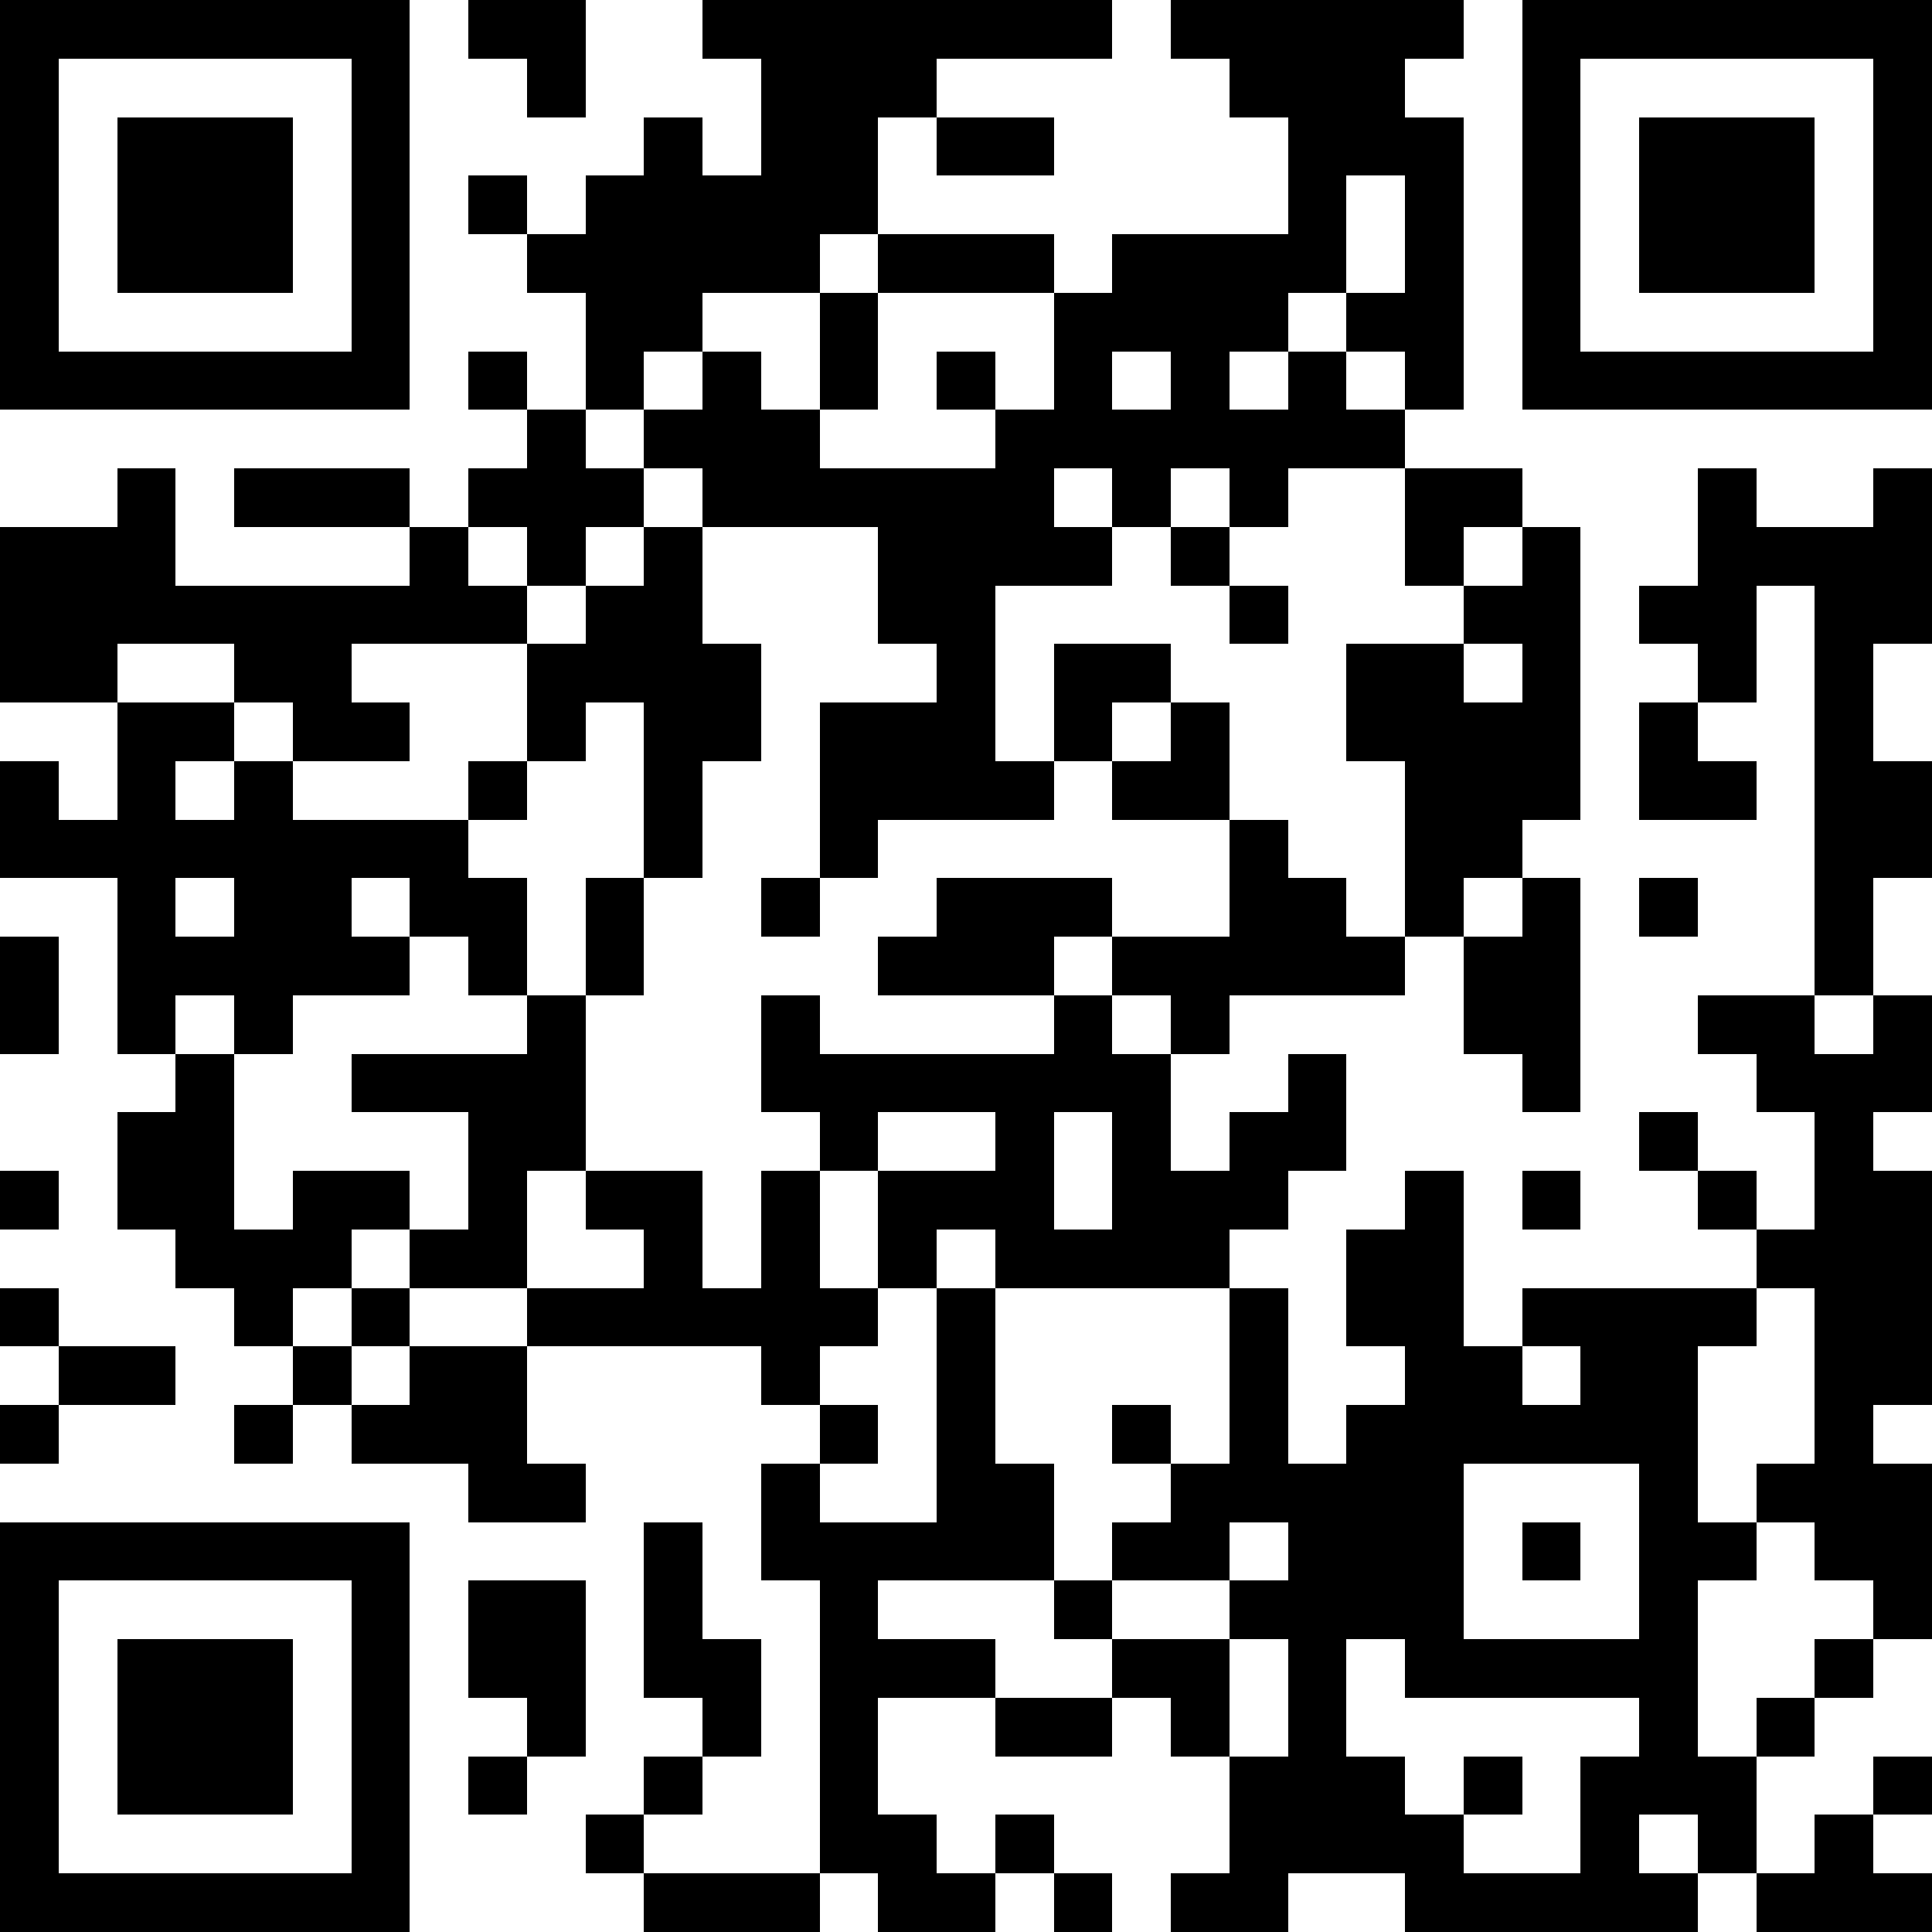 <svg xmlns="http://www.w3.org/2000/svg" xmlns:xlink="http://www.w3.org/1999/xlink" version="1.1" shape-rendering="crispEdges" viewBox="0 0 33 33"><rect x="0" y="0" height="33" width="33" fill="#FFF"/><rect x="0" y="0" height="1" width="7" fill="#000"/><rect x="8" y="0" height="1" width="2" fill="#000"/><rect x="12" y="0" height="1" width="7" fill="#000"/><rect x="20" y="0" height="1" width="5" fill="#000"/><rect x="26" y="0" height="1" width="7" fill="#000"/><rect x="0" y="1" height="6" width="1" fill="#000"/><rect x="6" y="1" height="6" width="1" fill="#000"/><rect x="9" y="1" height="1" width="1" fill="#000"/><rect x="13" y="1" height="1" width="3" fill="#000"/><rect x="21" y="1" height="1" width="3" fill="#000"/><rect x="26" y="1" height="6" width="1" fill="#000"/><rect x="32" y="1" height="6" width="1" fill="#000"/><rect x="2" y="2" height="3" width="3" fill="#000"/><rect x="11" y="2" height="4" width="1" fill="#000"/><rect x="13" y="2" height="2" width="2" fill="#000"/><rect x="16" y="2" height="1" width="2" fill="#000"/><rect x="22" y="2" height="1" width="3" fill="#000"/><rect x="28" y="2" height="3" width="3" fill="#000"/><rect x="8" y="3" height="1" width="1" fill="#000"/><rect x="10" y="3" height="4" width="1" fill="#000"/><rect x="12" y="3" height="2" width="1" fill="#000"/><rect x="22" y="3" height="2" width="1" fill="#000"/><rect x="24" y="3" height="4" width="1" fill="#000"/><rect x="9" y="4" height="1" width="1" fill="#000"/><rect x="13" y="4" height="1" width="1" fill="#000"/><rect x="15" y="4" height="1" width="3" fill="#000"/><rect x="19" y="4" height="2" width="3" fill="#000"/><rect x="14" y="5" height="2" width="1" fill="#000"/><rect x="18" y="5" height="3" width="1" fill="#000"/><rect x="23" y="5" height="1" width="1" fill="#000"/><rect x="1" y="6" height="1" width="5" fill="#000"/><rect x="8" y="6" height="1" width="1" fill="#000"/><rect x="12" y="6" height="3" width="1" fill="#000"/><rect x="16" y="6" height="1" width="1" fill="#000"/><rect x="20" y="6" height="2" width="1" fill="#000"/><rect x="22" y="6" height="2" width="1" fill="#000"/><rect x="27" y="6" height="1" width="5" fill="#000"/><rect x="9" y="7" height="3" width="1" fill="#000"/><rect x="11" y="7" height="1" width="1" fill="#000"/><rect x="13" y="7" height="2" width="1" fill="#000"/><rect x="17" y="7" height="3" width="1" fill="#000"/><rect x="19" y="7" height="2" width="1" fill="#000"/><rect x="21" y="7" height="2" width="1" fill="#000"/><rect x="23" y="7" height="1" width="1" fill="#000"/><rect x="2" y="8" height="3" width="1" fill="#000"/><rect x="4" y="8" height="1" width="3" fill="#000"/><rect x="8" y="8" height="1" width="1" fill="#000"/><rect x="10" y="8" height="1" width="1" fill="#000"/><rect x="14" y="8" height="1" width="3" fill="#000"/><rect x="24" y="8" height="1" width="2" fill="#000"/><rect x="29" y="8" height="4" width="1" fill="#000"/><rect x="32" y="8" height="3" width="1" fill="#000"/><rect x="0" y="9" height="3" width="2" fill="#000"/><rect x="7" y="9" height="2" width="1" fill="#000"/><rect x="11" y="9" height="6" width="1" fill="#000"/><rect x="15" y="9" height="2" width="2" fill="#000"/><rect x="18" y="9" height="1" width="1" fill="#000"/><rect x="20" y="9" height="1" width="1" fill="#000"/><rect x="24" y="9" height="1" width="1" fill="#000"/><rect x="26" y="9" height="5" width="1" fill="#000"/><rect x="30" y="9" height="1" width="2" fill="#000"/><rect x="3" y="10" height="1" width="4" fill="#000"/><rect x="8" y="10" height="1" width="1" fill="#000"/><rect x="10" y="10" height="2" width="1" fill="#000"/><rect x="21" y="10" height="1" width="1" fill="#000"/><rect x="25" y="10" height="1" width="1" fill="#000"/><rect x="28" y="10" height="1" width="1" fill="#000"/><rect x="31" y="10" height="7" width="1" fill="#000"/><rect x="4" y="11" height="1" width="2" fill="#000"/><rect x="9" y="11" height="2" width="1" fill="#000"/><rect x="12" y="11" height="2" width="1" fill="#000"/><rect x="16" y="11" height="3" width="1" fill="#000"/><rect x="18" y="11" height="1" width="2" fill="#000"/><rect x="23" y="11" height="2" width="2" fill="#000"/><rect x="2" y="12" height="1" width="2" fill="#000"/><rect x="5" y="12" height="1" width="2" fill="#000"/><rect x="14" y="12" height="2" width="2" fill="#000"/><rect x="18" y="12" height="1" width="1" fill="#000"/><rect x="20" y="12" height="2" width="1" fill="#000"/><rect x="25" y="12" height="3" width="1" fill="#000"/><rect x="28" y="12" height="2" width="1" fill="#000"/><rect x="0" y="13" height="2" width="1" fill="#000"/><rect x="2" y="13" height="5" width="1" fill="#000"/><rect x="4" y="13" height="5" width="1" fill="#000"/><rect x="8" y="13" height="1" width="1" fill="#000"/><rect x="17" y="13" height="1" width="1" fill="#000"/><rect x="19" y="13" height="1" width="1" fill="#000"/><rect x="24" y="13" height="3" width="1" fill="#000"/><rect x="29" y="13" height="1" width="1" fill="#000"/><rect x="32" y="13" height="2" width="1" fill="#000"/><rect x="1" y="14" height="1" width="1" fill="#000"/><rect x="3" y="14" height="1" width="1" fill="#000"/><rect x="5" y="14" height="1" width="3" fill="#000"/><rect x="14" y="14" height="1" width="1" fill="#000"/><rect x="21" y="14" height="3" width="1" fill="#000"/><rect x="5" y="15" height="2" width="1" fill="#000"/><rect x="7" y="15" height="1" width="2" fill="#000"/><rect x="10" y="15" height="2" width="1" fill="#000"/><rect x="13" y="15" height="1" width="1" fill="#000"/><rect x="16" y="15" height="1" width="3" fill="#000"/><rect x="22" y="15" height="2" width="1" fill="#000"/><rect x="26" y="15" height="4" width="1" fill="#000"/><rect x="28" y="15" height="1" width="1" fill="#000"/><rect x="0" y="16" height="2" width="1" fill="#000"/><rect x="3" y="16" height="1" width="1" fill="#000"/><rect x="6" y="16" height="1" width="1" fill="#000"/><rect x="8" y="16" height="1" width="1" fill="#000"/><rect x="15" y="16" height="1" width="3" fill="#000"/><rect x="19" y="16" height="1" width="2" fill="#000"/><rect x="23" y="16" height="1" width="1" fill="#000"/><rect x="25" y="16" height="2" width="1" fill="#000"/><rect x="9" y="17" height="3" width="1" fill="#000"/><rect x="13" y="17" height="2" width="1" fill="#000"/><rect x="18" y="17" height="2" width="1" fill="#000"/><rect x="20" y="17" height="1" width="1" fill="#000"/><rect x="29" y="17" height="1" width="2" fill="#000"/><rect x="32" y="17" height="2" width="1" fill="#000"/><rect x="3" y="18" height="4" width="1" fill="#000"/><rect x="6" y="18" height="1" width="3" fill="#000"/><rect x="14" y="18" height="1" width="4" fill="#000"/><rect x="19" y="18" height="4" width="1" fill="#000"/><rect x="22" y="18" height="2" width="1" fill="#000"/><rect x="30" y="18" height="1" width="2" fill="#000"/><rect x="2" y="19" height="2" width="1" fill="#000"/><rect x="8" y="19" height="3" width="1" fill="#000"/><rect x="14" y="19" height="1" width="1" fill="#000"/><rect x="17" y="19" height="3" width="1" fill="#000"/><rect x="21" y="19" height="2" width="1" fill="#000"/><rect x="28" y="19" height="1" width="1" fill="#000"/><rect x="31" y="19" height="8" width="1" fill="#000"/><rect x="0" y="20" height="1" width="1" fill="#000"/><rect x="5" y="20" height="1" width="2" fill="#000"/><rect x="10" y="20" height="1" width="2" fill="#000"/><rect x="13" y="20" height="4" width="1" fill="#000"/><rect x="15" y="20" height="1" width="2" fill="#000"/><rect x="20" y="20" height="2" width="1" fill="#000"/><rect x="24" y="20" height="9" width="1" fill="#000"/><rect x="26" y="20" height="1" width="1" fill="#000"/><rect x="29" y="20" height="1" width="1" fill="#000"/><rect x="32" y="20" height="4" width="1" fill="#000"/><rect x="4" y="21" height="1" width="2" fill="#000"/><rect x="7" y="21" height="1" width="1" fill="#000"/><rect x="11" y="21" height="2" width="1" fill="#000"/><rect x="15" y="21" height="1" width="1" fill="#000"/><rect x="18" y="21" height="1" width="1" fill="#000"/><rect x="23" y="21" height="2" width="1" fill="#000"/><rect x="30" y="21" height="1" width="1" fill="#000"/><rect x="0" y="22" height="1" width="1" fill="#000"/><rect x="4" y="22" height="1" width="1" fill="#000"/><rect x="6" y="22" height="1" width="1" fill="#000"/><rect x="9" y="22" height="1" width="2" fill="#000"/><rect x="12" y="22" height="1" width="1" fill="#000"/><rect x="14" y="22" height="1" width="1" fill="#000"/><rect x="16" y="22" height="5" width="1" fill="#000"/><rect x="21" y="22" height="4" width="1" fill="#000"/><rect x="26" y="22" height="1" width="4" fill="#000"/><rect x="1" y="23" height="1" width="2" fill="#000"/><rect x="5" y="23" height="1" width="1" fill="#000"/><rect x="7" y="23" height="2" width="2" fill="#000"/><rect x="25" y="23" height="2" width="1" fill="#000"/><rect x="27" y="23" height="2" width="2" fill="#000"/><rect x="0" y="24" height="1" width="1" fill="#000"/><rect x="4" y="24" height="1" width="1" fill="#000"/><rect x="6" y="24" height="1" width="1" fill="#000"/><rect x="14" y="24" height="1" width="1" fill="#000"/><rect x="19" y="24" height="1" width="1" fill="#000"/><rect x="23" y="24" height="4" width="1" fill="#000"/><rect x="26" y="24" height="1" width="1" fill="#000"/><rect x="8" y="25" height="1" width="2" fill="#000"/><rect x="13" y="25" height="2" width="1" fill="#000"/><rect x="17" y="25" height="2" width="1" fill="#000"/><rect x="20" y="25" height="2" width="1" fill="#000"/><rect x="22" y="25" height="7" width="1" fill="#000"/><rect x="28" y="25" height="6" width="1" fill="#000"/><rect x="30" y="25" height="1" width="1" fill="#000"/><rect x="32" y="25" height="3" width="1" fill="#000"/><rect x="0" y="26" height="1" width="7" fill="#000"/><rect x="11" y="26" height="3" width="1" fill="#000"/><rect x="14" y="26" height="1" width="2" fill="#000"/><rect x="19" y="26" height="1" width="1" fill="#000"/><rect x="26" y="26" height="1" width="1" fill="#000"/><rect x="29" y="26" height="1" width="1" fill="#000"/><rect x="0" y="27" height="6" width="1" fill="#000"/><rect x="6" y="27" height="6" width="1" fill="#000"/><rect x="8" y="27" height="2" width="2" fill="#000"/><rect x="14" y="27" height="5" width="1" fill="#000"/><rect x="18" y="27" height="1" width="1" fill="#000"/><rect x="21" y="27" height="1" width="1" fill="#000"/><rect x="2" y="28" height="3" width="3" fill="#000"/><rect x="12" y="28" height="2" width="1" fill="#000"/><rect x="15" y="28" height="1" width="2" fill="#000"/><rect x="19" y="28" height="1" width="2" fill="#000"/><rect x="25" y="28" height="1" width="3" fill="#000"/><rect x="31" y="28" height="1" width="1" fill="#000"/><rect x="9" y="29" height="1" width="1" fill="#000"/><rect x="17" y="29" height="1" width="2" fill="#000"/><rect x="20" y="29" height="1" width="1" fill="#000"/><rect x="30" y="29" height="1" width="1" fill="#000"/><rect x="8" y="30" height="1" width="1" fill="#000"/><rect x="11" y="30" height="1" width="1" fill="#000"/><rect x="21" y="30" height="3" width="1" fill="#000"/><rect x="23" y="30" height="2" width="1" fill="#000"/><rect x="25" y="30" height="1" width="1" fill="#000"/><rect x="27" y="30" height="3" width="1" fill="#000"/><rect x="29" y="30" height="2" width="1" fill="#000"/><rect x="32" y="30" height="1" width="1" fill="#000"/><rect x="10" y="31" height="1" width="1" fill="#000"/><rect x="15" y="31" height="2" width="1" fill="#000"/><rect x="17" y="31" height="1" width="1" fill="#000"/><rect x="24" y="31" height="2" width="1" fill="#000"/><rect x="31" y="31" height="2" width="1" fill="#000"/><rect x="1" y="32" height="1" width="5" fill="#000"/><rect x="11" y="32" height="1" width="3" fill="#000"/><rect x="16" y="32" height="1" width="1" fill="#000"/><rect x="18" y="32" height="1" width="1" fill="#000"/><rect x="20" y="32" height="1" width="1" fill="#000"/><rect x="25" y="32" height="1" width="2" fill="#000"/><rect x="28" y="32" height="1" width="1" fill="#000"/><rect x="30" y="32" height="1" width="1" fill="#000"/><rect x="32" y="32" height="1" width="1" fill="#000"/></svg>